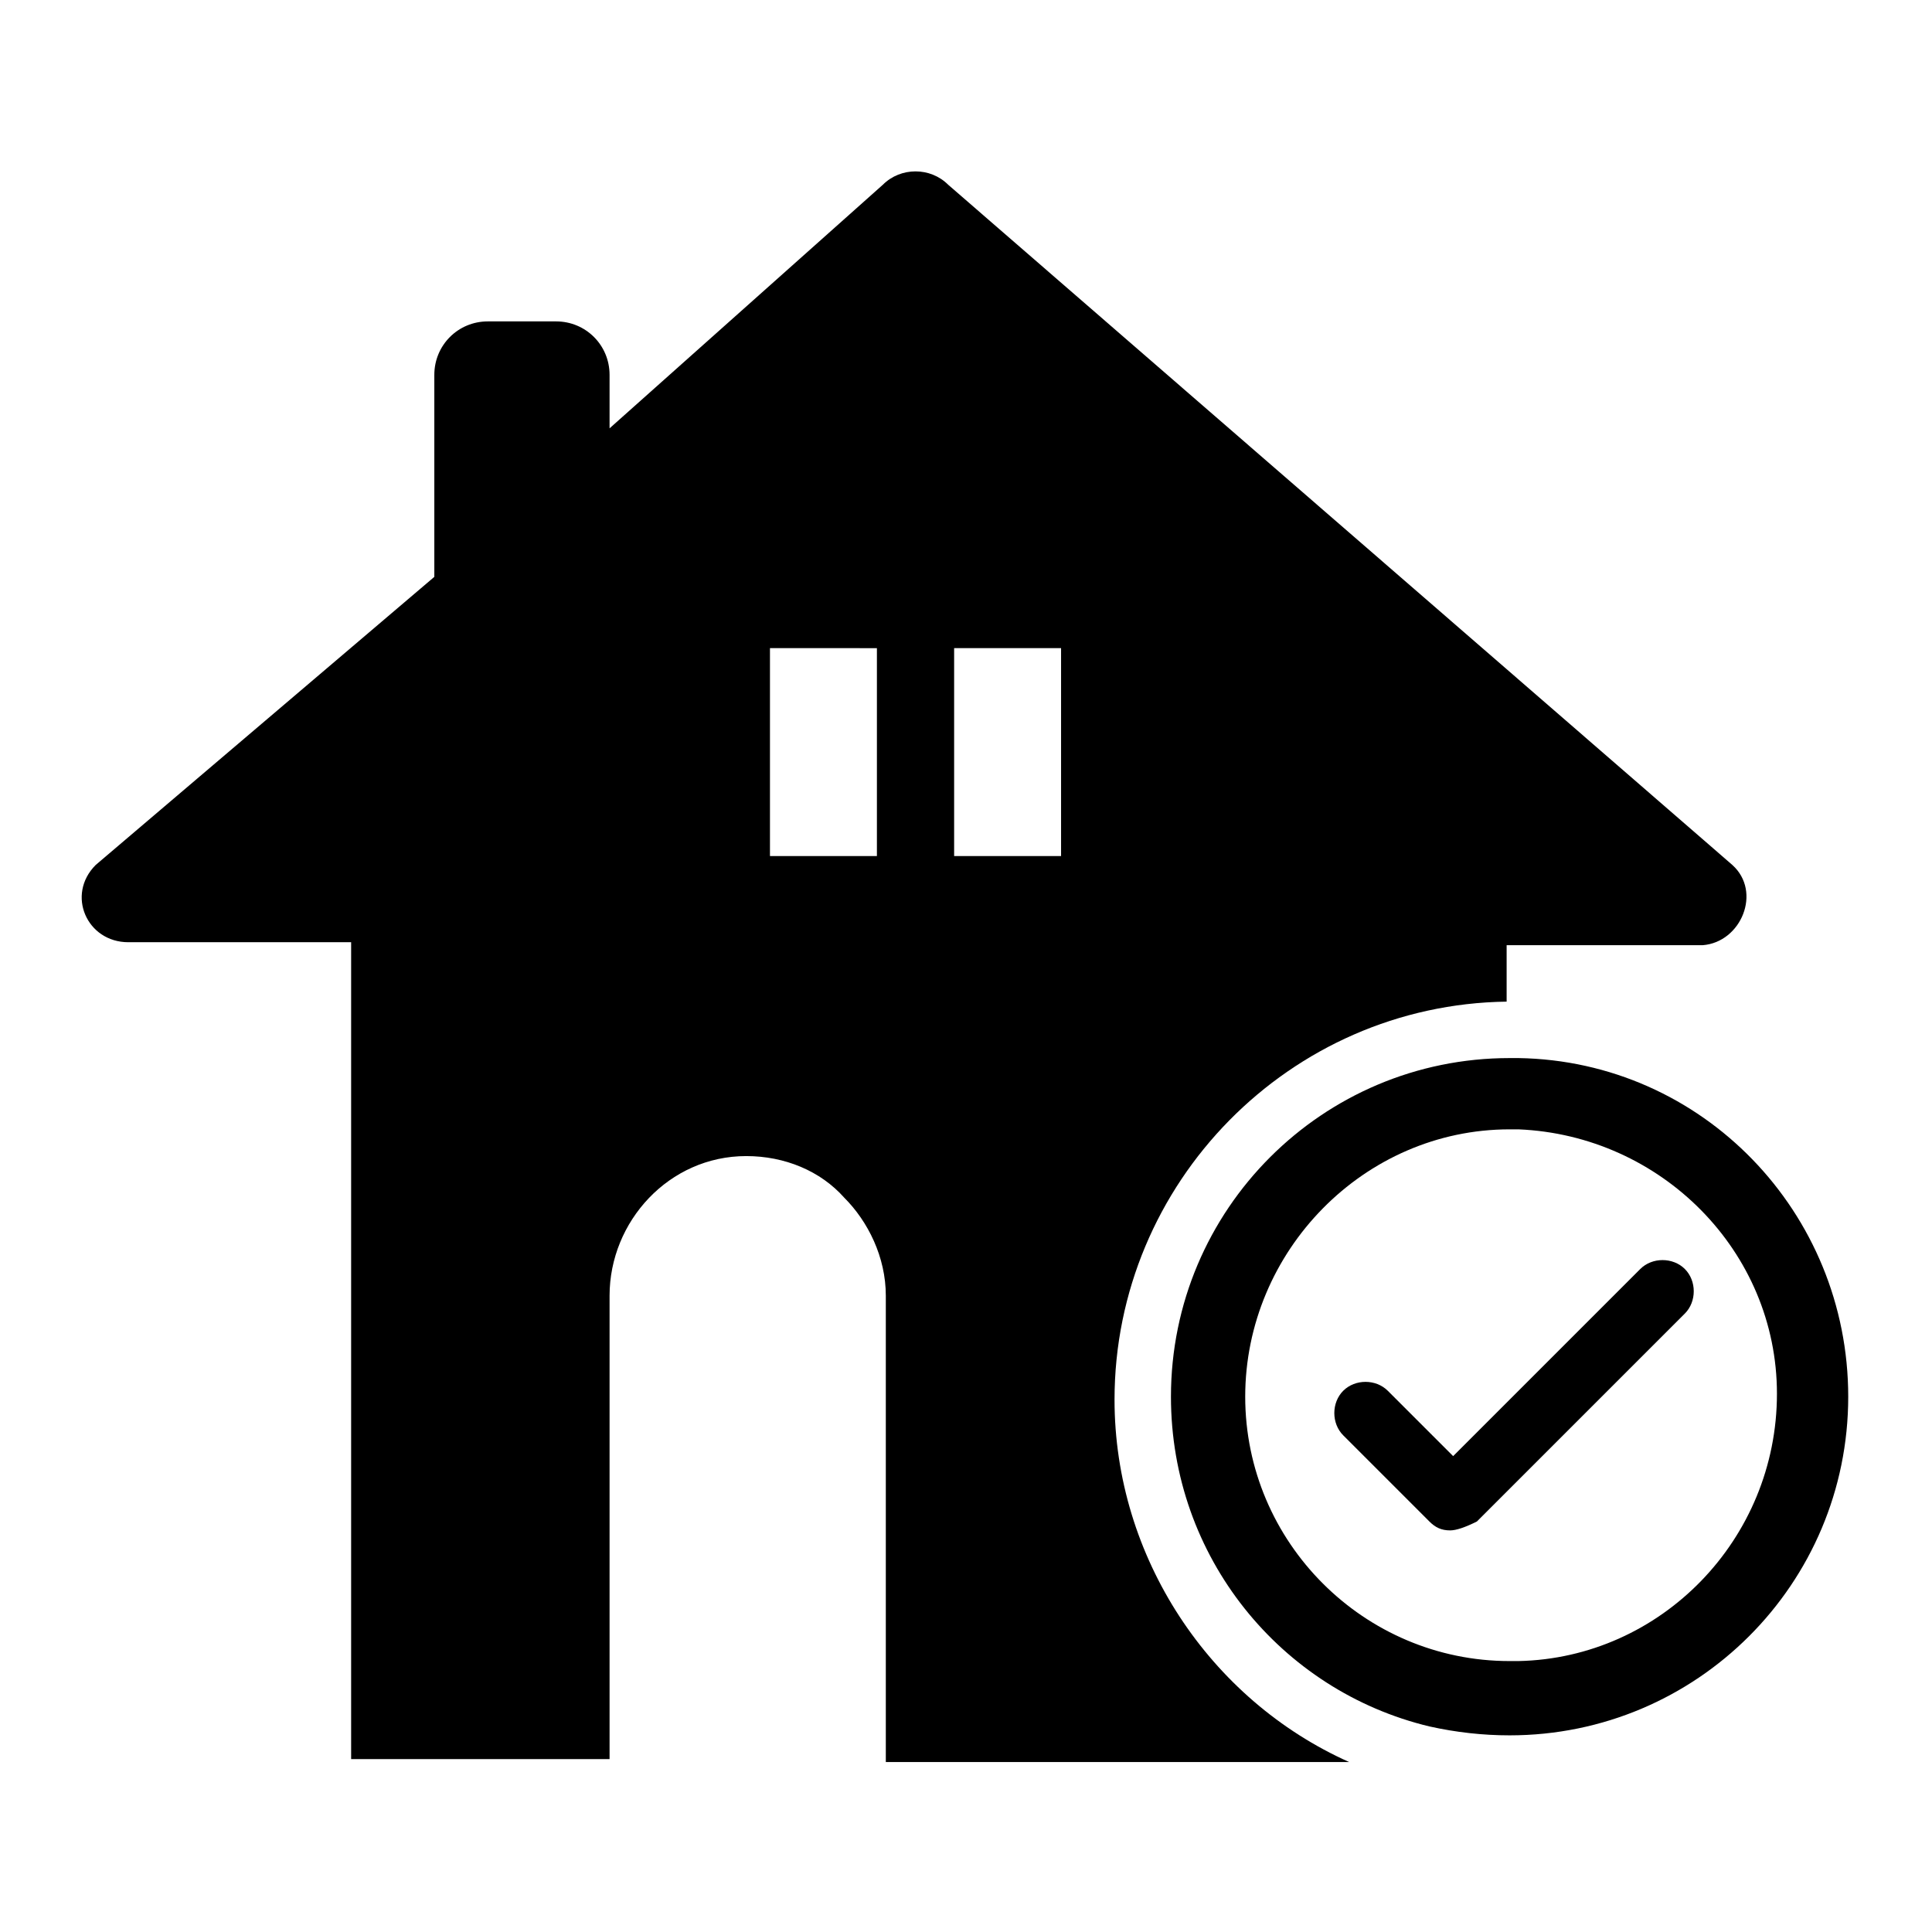 <?xml version="1.0" encoding="UTF-8"?>
<!-- Uploaded to: ICON Repo, www.svgrepo.com, Generator: ICON Repo Mixer Tools -->
<svg fill="#000000" width="800px" height="800px" version="1.1" viewBox="144 144 512 512" xmlns="http://www.w3.org/2000/svg">
 <g>
  <path d="m528.31 549.57c-2.363 0-3.938-0.789-5.512-2.363l-22.828-22.828c-3.148-3.148-3.148-8.66 0-11.809 3.148-3.148 8.66-3.148 11.809 0l17.32 17.32 49.594-49.594c3.148-3.148 8.66-3.148 11.809 0 3.148 3.148 3.148 8.66 0 11.809l-55.105 55.105c-3.148 1.574-5.512 2.359-7.086 2.359z"/>
  <path d="m546.42 424.4h-2.363c-49.594 0-89.742 40.148-89.742 89.742 0 42.508 29.125 77.934 68.488 87.379 7.086 1.574 14.168 2.363 21.254 2.363 49.594 0 89.742-40.148 89.742-89.742 0-48.809-38.57-88.957-87.379-89.742zm0 159.8h-2.363c-38.574 0-70.062-31.488-70.062-70.062s31.488-70.848 70.062-70.848h2.363c37.785 1.574 68.488 32.273 68.488 70.062 0 38.574-30.703 70.062-68.488 70.848z"/>
  <path d="m603.1 373.23-207.82-180.27c-4.723-4.723-12.594-4.723-17.32 0l-72.418 64.551v-14.168c0-7.871-6.297-14.168-14.168-14.168h-18.105c-7.871 0-14.168 6.297-14.168 14.168v53.531l-89.746 76.355c-7.871 7.871-2.363 20.469 8.66 20.469h59.039v216.48l68.488-0.004v-122.8c0-19.68 15.742-37 36.211-37 10.234 0 19.68 3.938 25.977 11.02 6.297 6.297 11.02 15.742 11.02 25.977v123.59h122.8c-37-16.531-62.188-54.316-62.188-96.039 0-57.465 46.445-104.7 103.91-105.48v-14.957h51.957c10.23-0.785 15.742-14.164 7.871-21.25zm-226.71-2.363h-28.34v-55.105l28.34 0.004zm48.805 0h-28.34v-55.105h28.34z"/>
 </g>
</svg>